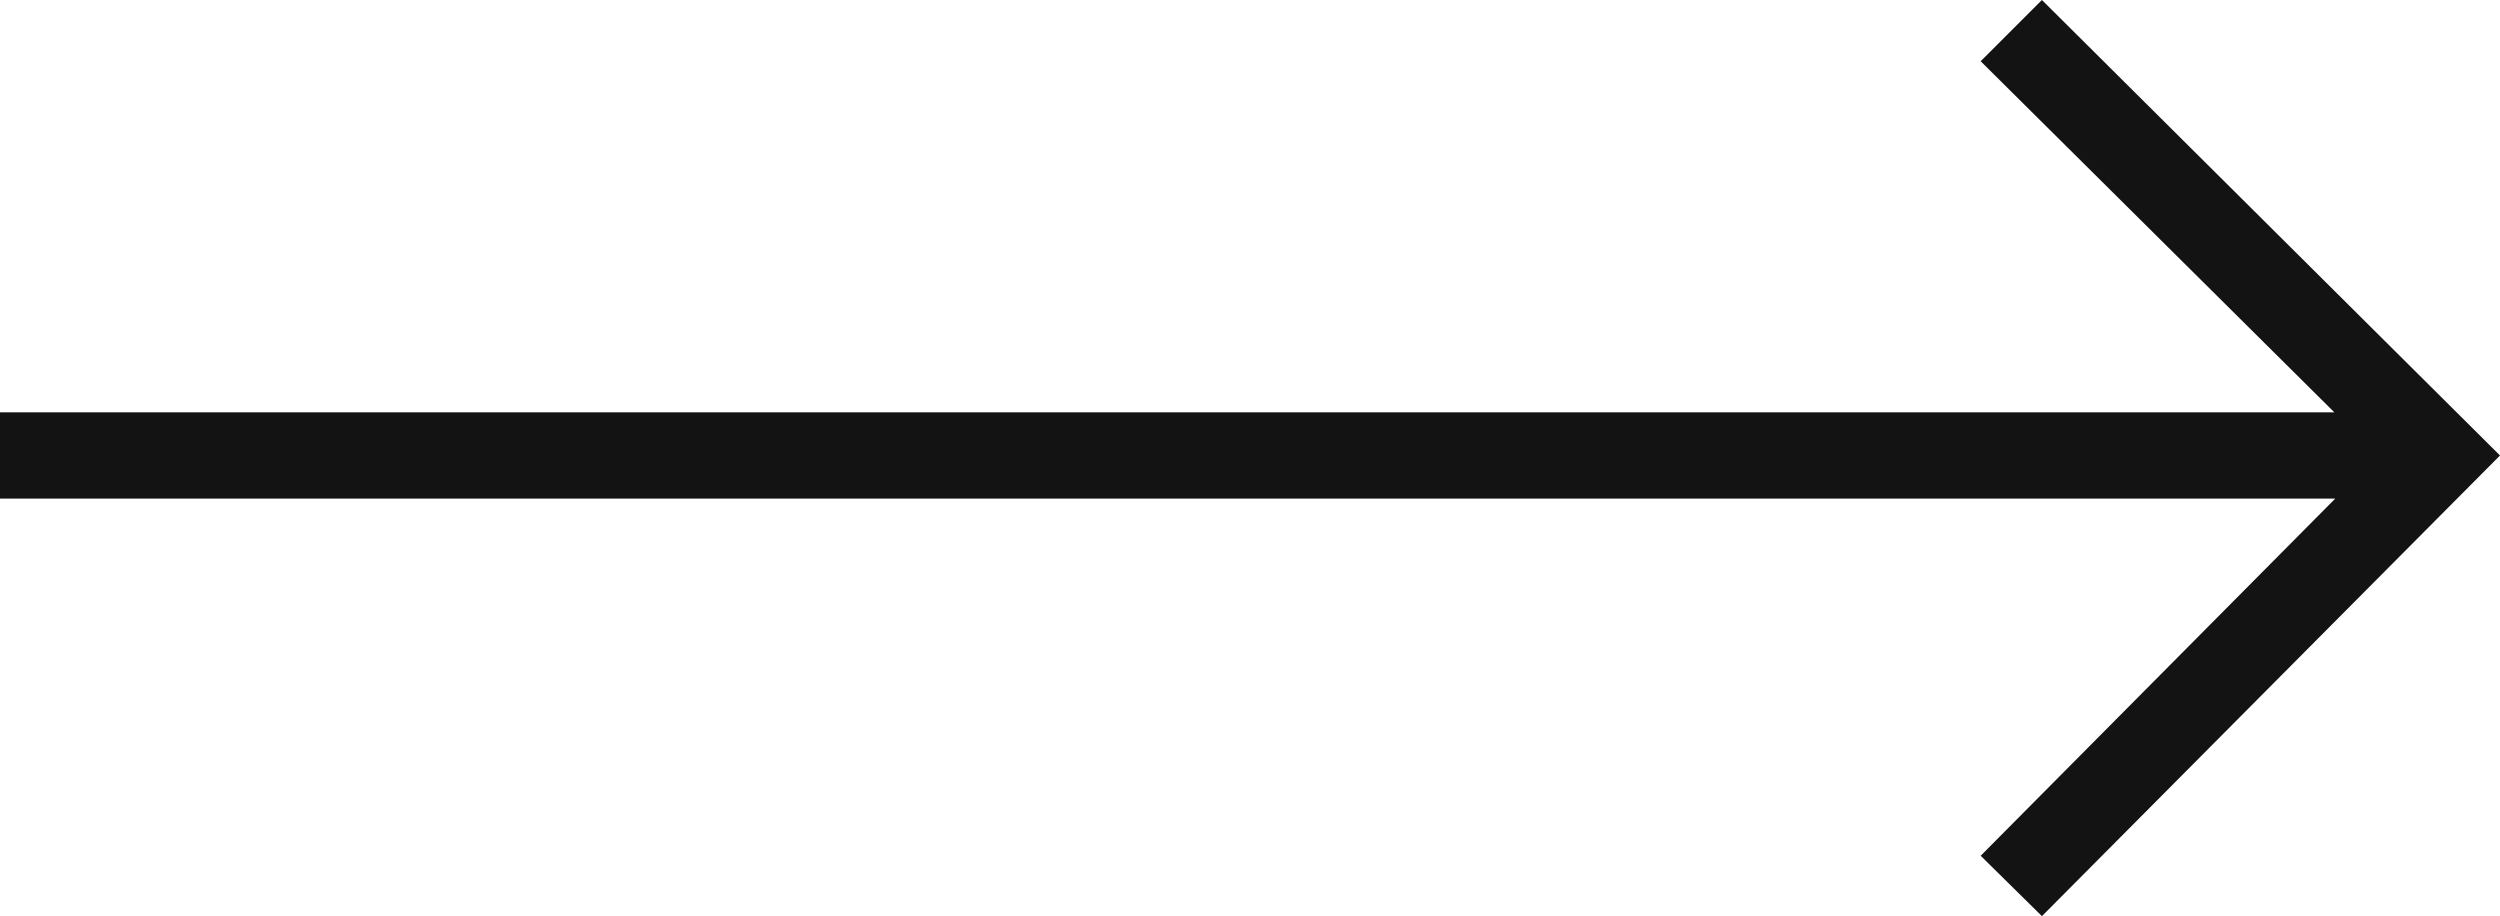 <?xml version="1.0" encoding="UTF-8"?> <svg xmlns="http://www.w3.org/2000/svg" id="Layer_1" version="1.1" viewBox="0 0 28.98 10.62"><defs><style> .st0 { fill: #131313; } </style></defs><polygon class="st0" points="23.67 0 22.96 .71 27.06 4.78 0 4.78 0 5.78 27.07 5.78 22.96 9.92 23.67 10.62 28.98 5.28 23.67 0"></polygon></svg> 